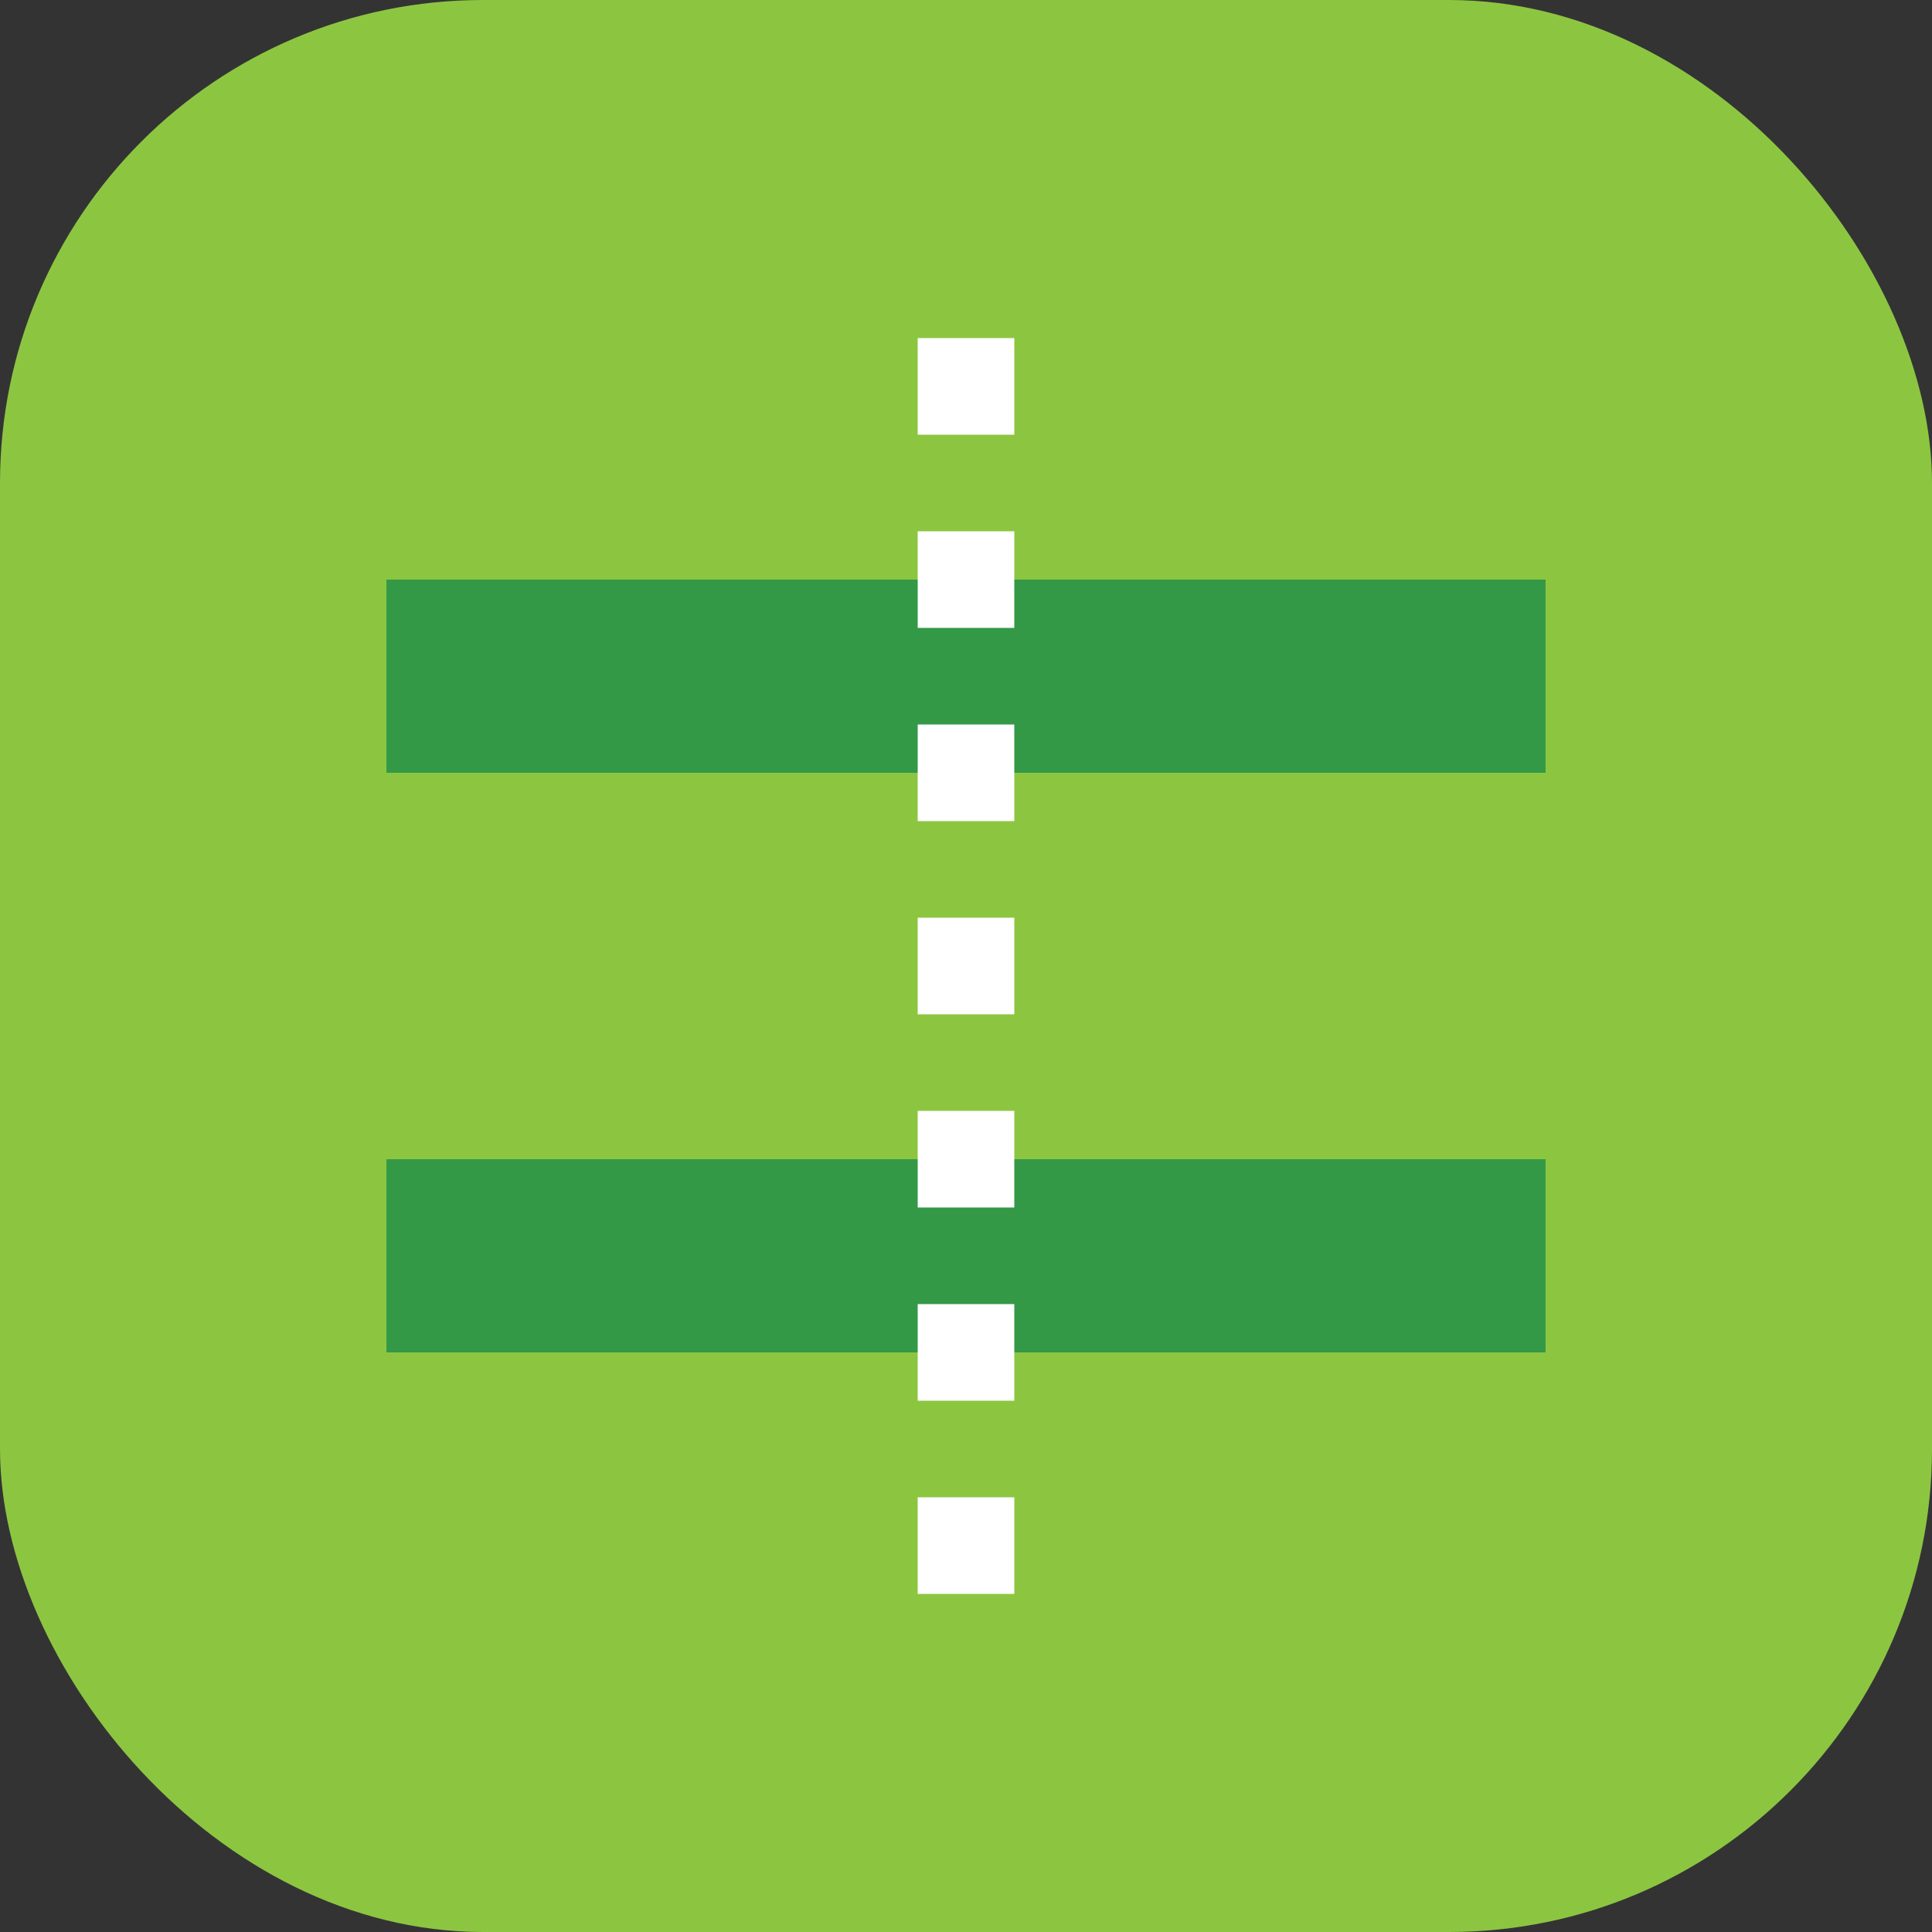 <?xml version="1.0" encoding="UTF-8"?> <svg xmlns="http://www.w3.org/2000/svg" id="Layer_1" data-name="Layer 1" viewBox="0 0 160 160"><rect x="0" y="0" width="160" height="160" fill="#333333" stroke="none"/><defs><style>.cls-1{fill:#8cc641;}.cls-2{fill:#339946;}.cls-3{fill:#fff;}</style></defs><title>bring-your-visitors-back</title><rect class="cls-1" width="160" height="160" rx="40"></rect><rect class="cls-2" x="72" y="56" width="16" height="96" transform="translate(-24 184) rotate(-90)"></rect><rect class="cls-2" x="72" y="8" width="16" height="96" transform="translate(24 136) rotate(-90)"></rect><rect class="cls-3" x="76" y="28" width="8" height="8"></rect><rect class="cls-3" x="76" y="44" width="8" height="8"></rect><rect class="cls-3" x="76" y="60" width="8" height="8"></rect><rect class="cls-3" x="76" y="76" width="8" height="8"></rect><rect class="cls-3" x="76" y="92" width="8" height="8"></rect><rect class="cls-3" x="76" y="108" width="8" height="8"></rect><rect class="cls-3" x="76" y="124" width="8" height="8"></rect></svg> 